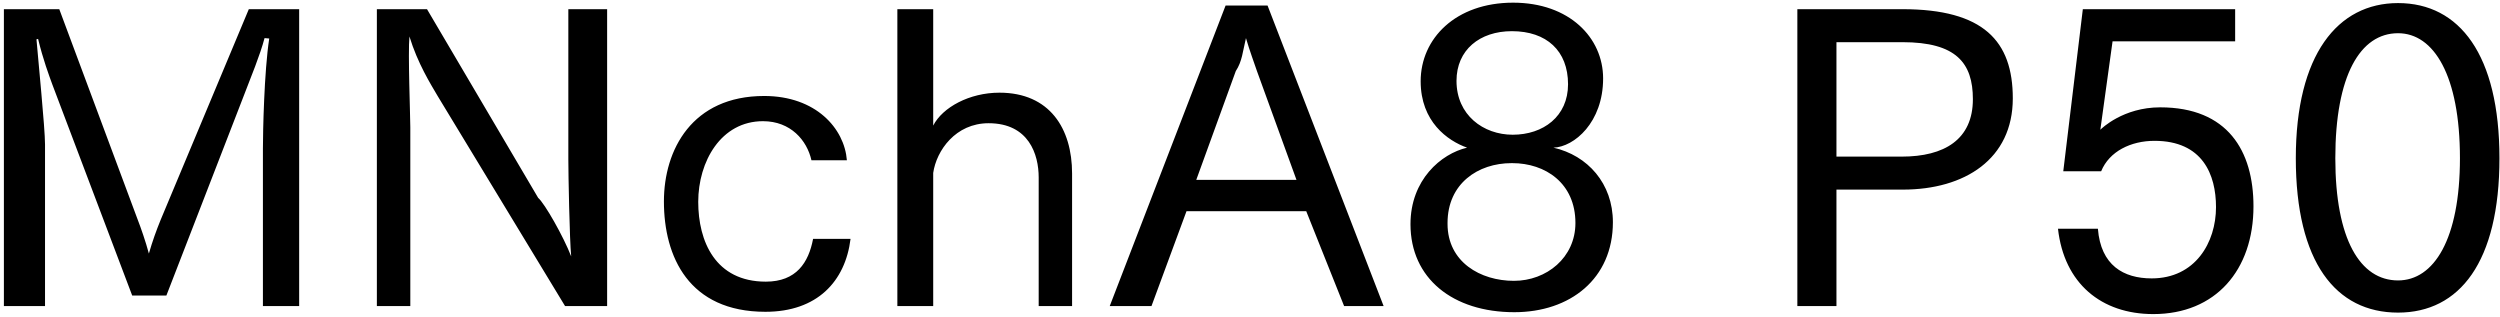 <svg 
 xmlns="http://www.w3.org/2000/svg"
 xmlns:xlink="http://www.w3.org/1999/xlink"
 width="442px" height="56px">
<path fill-rule="evenodd"  fill="rgb(0, 0, 0)"
 d="M423.973,55.269 C412.956,55.269 405.899,46.340 405.899,27.978 C405.899,9.689 413.28,0.544 423.973,0.544 C434.846,0.544 441.902,9.689 441.902,27.978 C441.902,46.340 434.846,55.269 423.973,55.269 ZM423.973,5.873 C417.276,5.873 412.884,13.361 412.884,27.978 C412.884,42.308 417.276,49.580 423.973,49.580 C430.309,49.580 434.918,42.308 434.918,27.978 C434.918,13.361 430.309,5.873 423.973,5.873 ZM381.925,18.978 C393.86,18.978 398.414,26.682 398.414,36.475 C398.414,47.780 391.70,55.53 380.701,55.53 C371.52,55.53 364.931,50.12 363.851,40.436 L370.908,40.436 C371.412,46.916 375.444,49.220 380.413,49.220 C388.117,49.220 391.790,42.884 391.790,36.619 C391.790,30.859 389.414,24.90 380.917,24.90 C376.740,24.90 372.924,26.754 371.484,30.283 L364.787,30.283 L368.244,1.624 L395.174,1.624 L395.174,7.313 L373.500,7.313 L371.340,22.938 C371.556,22.722 375.372,18.978 381.925,18.978 ZM336.421,33.523 L324.684,33.523 L324.684,54.117 L317.772,54.117 L317.772,1.624 L336.349,1.624 C350.679,1.624 355.863,7.241 355.863,17.394 C355.863,28.122 347.366,33.523 336.421,33.523 ZM336.349,7.457 L324.684,7.457 L324.684,27.690 L336.205,27.690 C343.766,27.690 348.806,24.666 348.806,17.538 C348.806,11.129 345.854,7.457 336.349,7.457 ZM267.734,55.197 C256.861,55.197 249.373,49.220 249.373,39.643 C249.373,31.795 254.773,27.186 259.381,26.106 C255.925,24.882 251.173,21.498 251.173,14.369 C251.173,6.809 257.365,0.472 267.518,0.472 C277.455,0.472 283.431,6.665 283.431,13.865 C283.431,21.642 278.319,25.98 274.647,26.106 C280.695,27.474 285.160,32.443 285.160,39.283 C285.160,49.292 277.599,55.197 267.734,55.197 ZM277.23,14.9 C277.23,8.969 273.423,5.512 267.302,5.512 C261.614,5.512 257.509,8.825 257.509,14.297 C257.509,20.346 262.262,23.82 267.446,23.82 C272.847,23.82 277.23,20.58 277.23,14.9 ZM267.374,28.843 C267.374,28.843 267.302,28.843 267.230,28.843 C261.326,28.843 255.925,32.443 255.925,39.427 C255.925,39.499 255.925,39.499 255.925,39.571 C255.925,46.340 261.758,49.652 267.662,49.652 C273.423,49.652 278.535,45.548 278.535,39.427 C278.535,32.371 273.207,28.843 267.374,28.843 ZM230.943,37.339 L209.774,37.339 L203.581,54.117 L196.20,54.117 L216.686,0.976 L224.103,0.976 L244.625,54.117 L237.64,54.117 L230.943,37.339 ZM222.231,12.569 C221.799,11.273 220.934,8.969 220.286,6.737 C219.710,9.113 219.62,10.841 218.486,12.569 L211.502,31.795 L229.215,31.795 L222.231,12.569 ZM183.64,31.363 C183.64,27.330 181.911,21.786 174.783,21.786 C168.950,21.786 165.566,26.610 164.990,30.571 L164.990,54.117 L158.653,54.117 L158.653,1.624 L164.990,1.624 L164.990,22.2 C166.646,18.978 171.39,16.385 176.7,16.385 C185.584,16.385 189.544,22.722 189.544,30.67 L189.544,54.117 L183.64,54.117 L183.64,31.363 ZM135.40,49.796 C140.8,49.796 142.960,46.412 143.753,42.236 L150.377,42.236 C149.441,49.76 144.473,55.125 135.328,55.125 C121.791,55.125 117.38,45.404 117.38,35.611 C117.38,26.466 122.367,16.97 135.112,16.97 C144.257,16.97 149.297,22.722 149.729,28.338 L143.464,28.338 C142.672,24.810 139.792,21.426 134.896,21.426 C127.47,21.426 123.447,28.554 123.447,35.683 C123.447,42.668 126.471,49.796 135.40,49.796 ZM77.368,16.961 C76.143,14.873 73.839,11.201 72.39,6.449 C72.111,9.329 72.543,20.562 72.543,22.506 L72.543,54.117 L66.63,54.117 L66.63,1.624 L75.495,1.624 L95.153,34.99 C96.305,35.971 99.617,41.804 100.986,45.332 C100.698,42.380 100.482,30.787 100.482,28.194 L100.482,1.624 L107.34,1.624 L107.34,54.117 L99.905,54.117 L77.368,16.961 ZM46.484,26.250 C46.484,23.370 46.700,12.65 47.60,6.809 L46.772,6.737 C45.980,9.761 44.323,13.721 43.171,16.745 L29.418,52.245 L23.370,52.245 L9.256,14.945 C8.680,13.361 7.600,10.49 6.736,6.881 L6.448,6.953 C6.736,10.49 7.96,22.650 7.96,25.530 L7.96,54.117 L0.688,54.117 L0.688,1.624 L10.480,1.624 L24.378,38.923 C24.882,40.219 25.746,42.668 26.322,44.828 C26.970,42.596 27.618,40.796 28.410,38.851 L43.99,1.624 L52.892,1.624 L52.892,54.117 L46.484,54.117 L46.484,26.250 Z"/>
</svg>